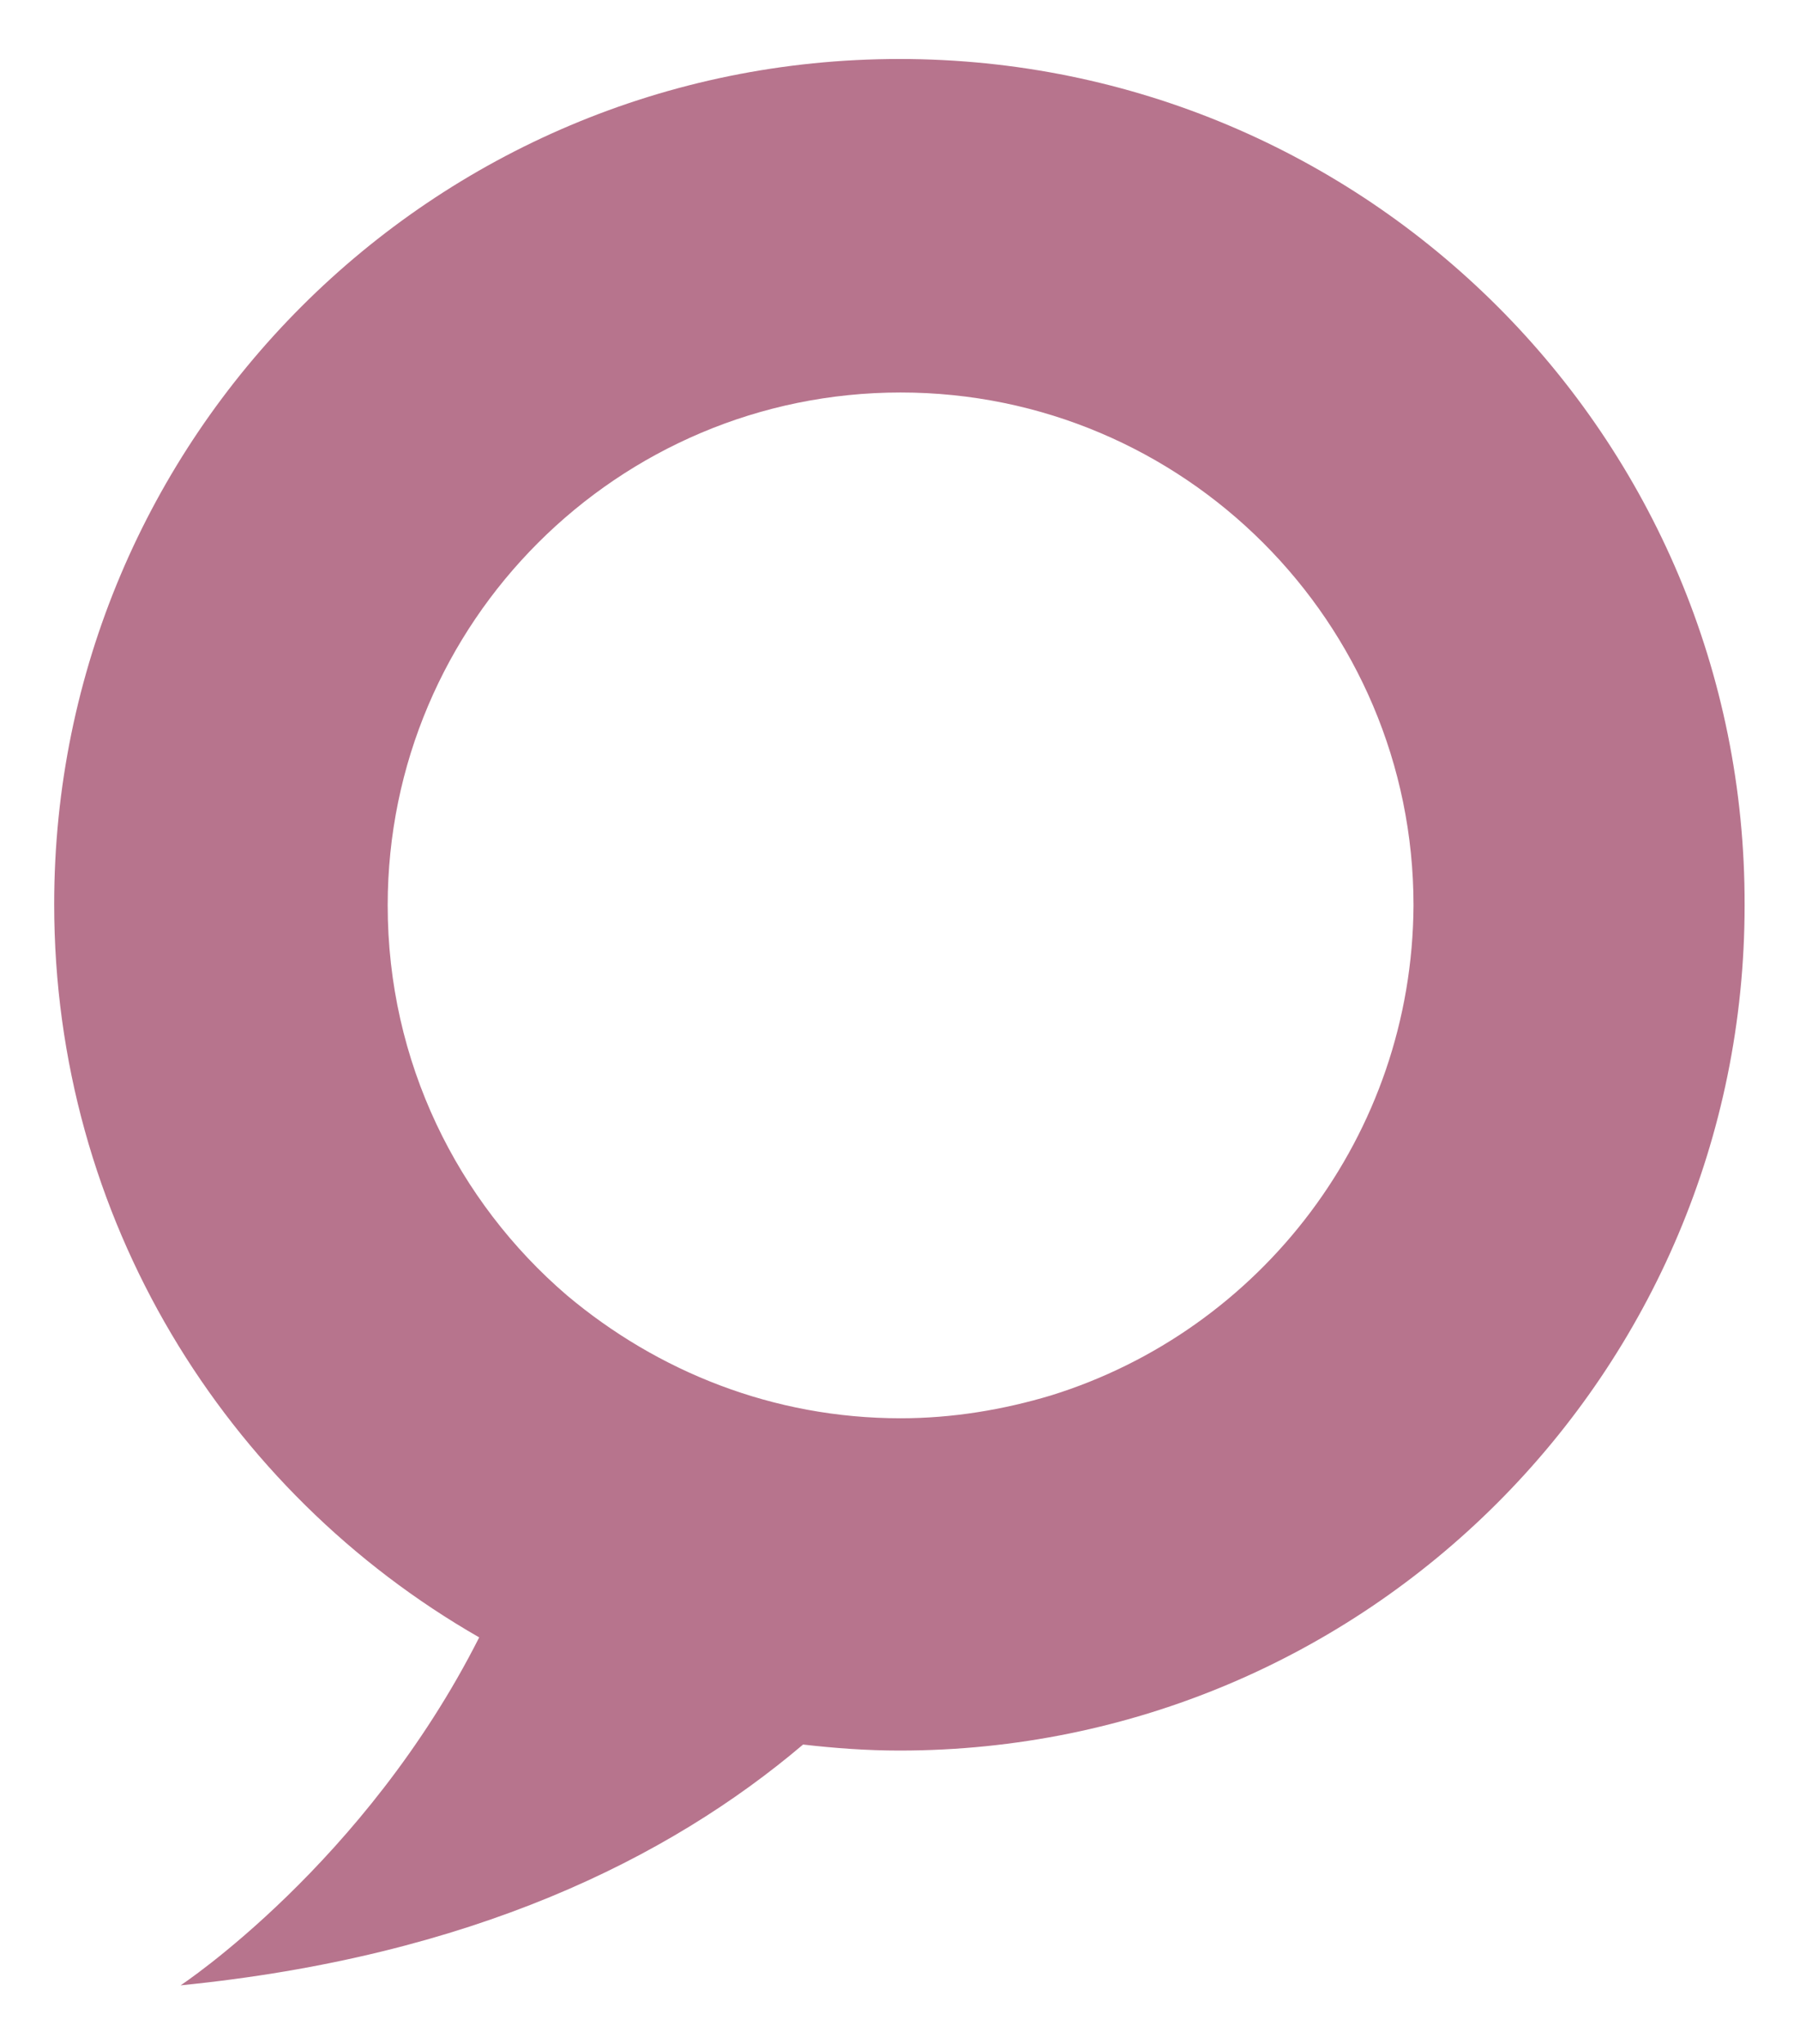 <?xml version="1.0" encoding="UTF-8"?>
<svg data-bbox="4.5 4.9 140.4 160" viewBox="0 0 149.5 169.8" xmlns="http://www.w3.org/2000/svg" data-type="color">
    <g>
        <path d="M74.7 4.9C35.9 4.9 4.5 36.3 4.5 75.1c0 26.1 14.2 48.8 35.3 60.9-9.5 18.8-24.8 28.9-24.8 28.9 24.1-2.4 40.5-10.5 51.7-20 2.6.3 5.3.5 8 .5 38.8 0 70.2-31.4 70.2-70.2.1-38.9-31.4-70.3-70.2-70.3zm12.6 111c-4 1.2-8.2 1.9-12.5 1.9-10.6 0-20.2-3.9-27.7-10.2-9.1-7.8-14.9-19.4-14.9-32.4 0-23.5 19.1-42.6 42.6-42.6s42.6 19.1 42.6 42.6c-.1 19.1-12.7 35.3-30.1 40.7z" fill="#b7748d" data-color="1"/>
    </g>
</svg>
